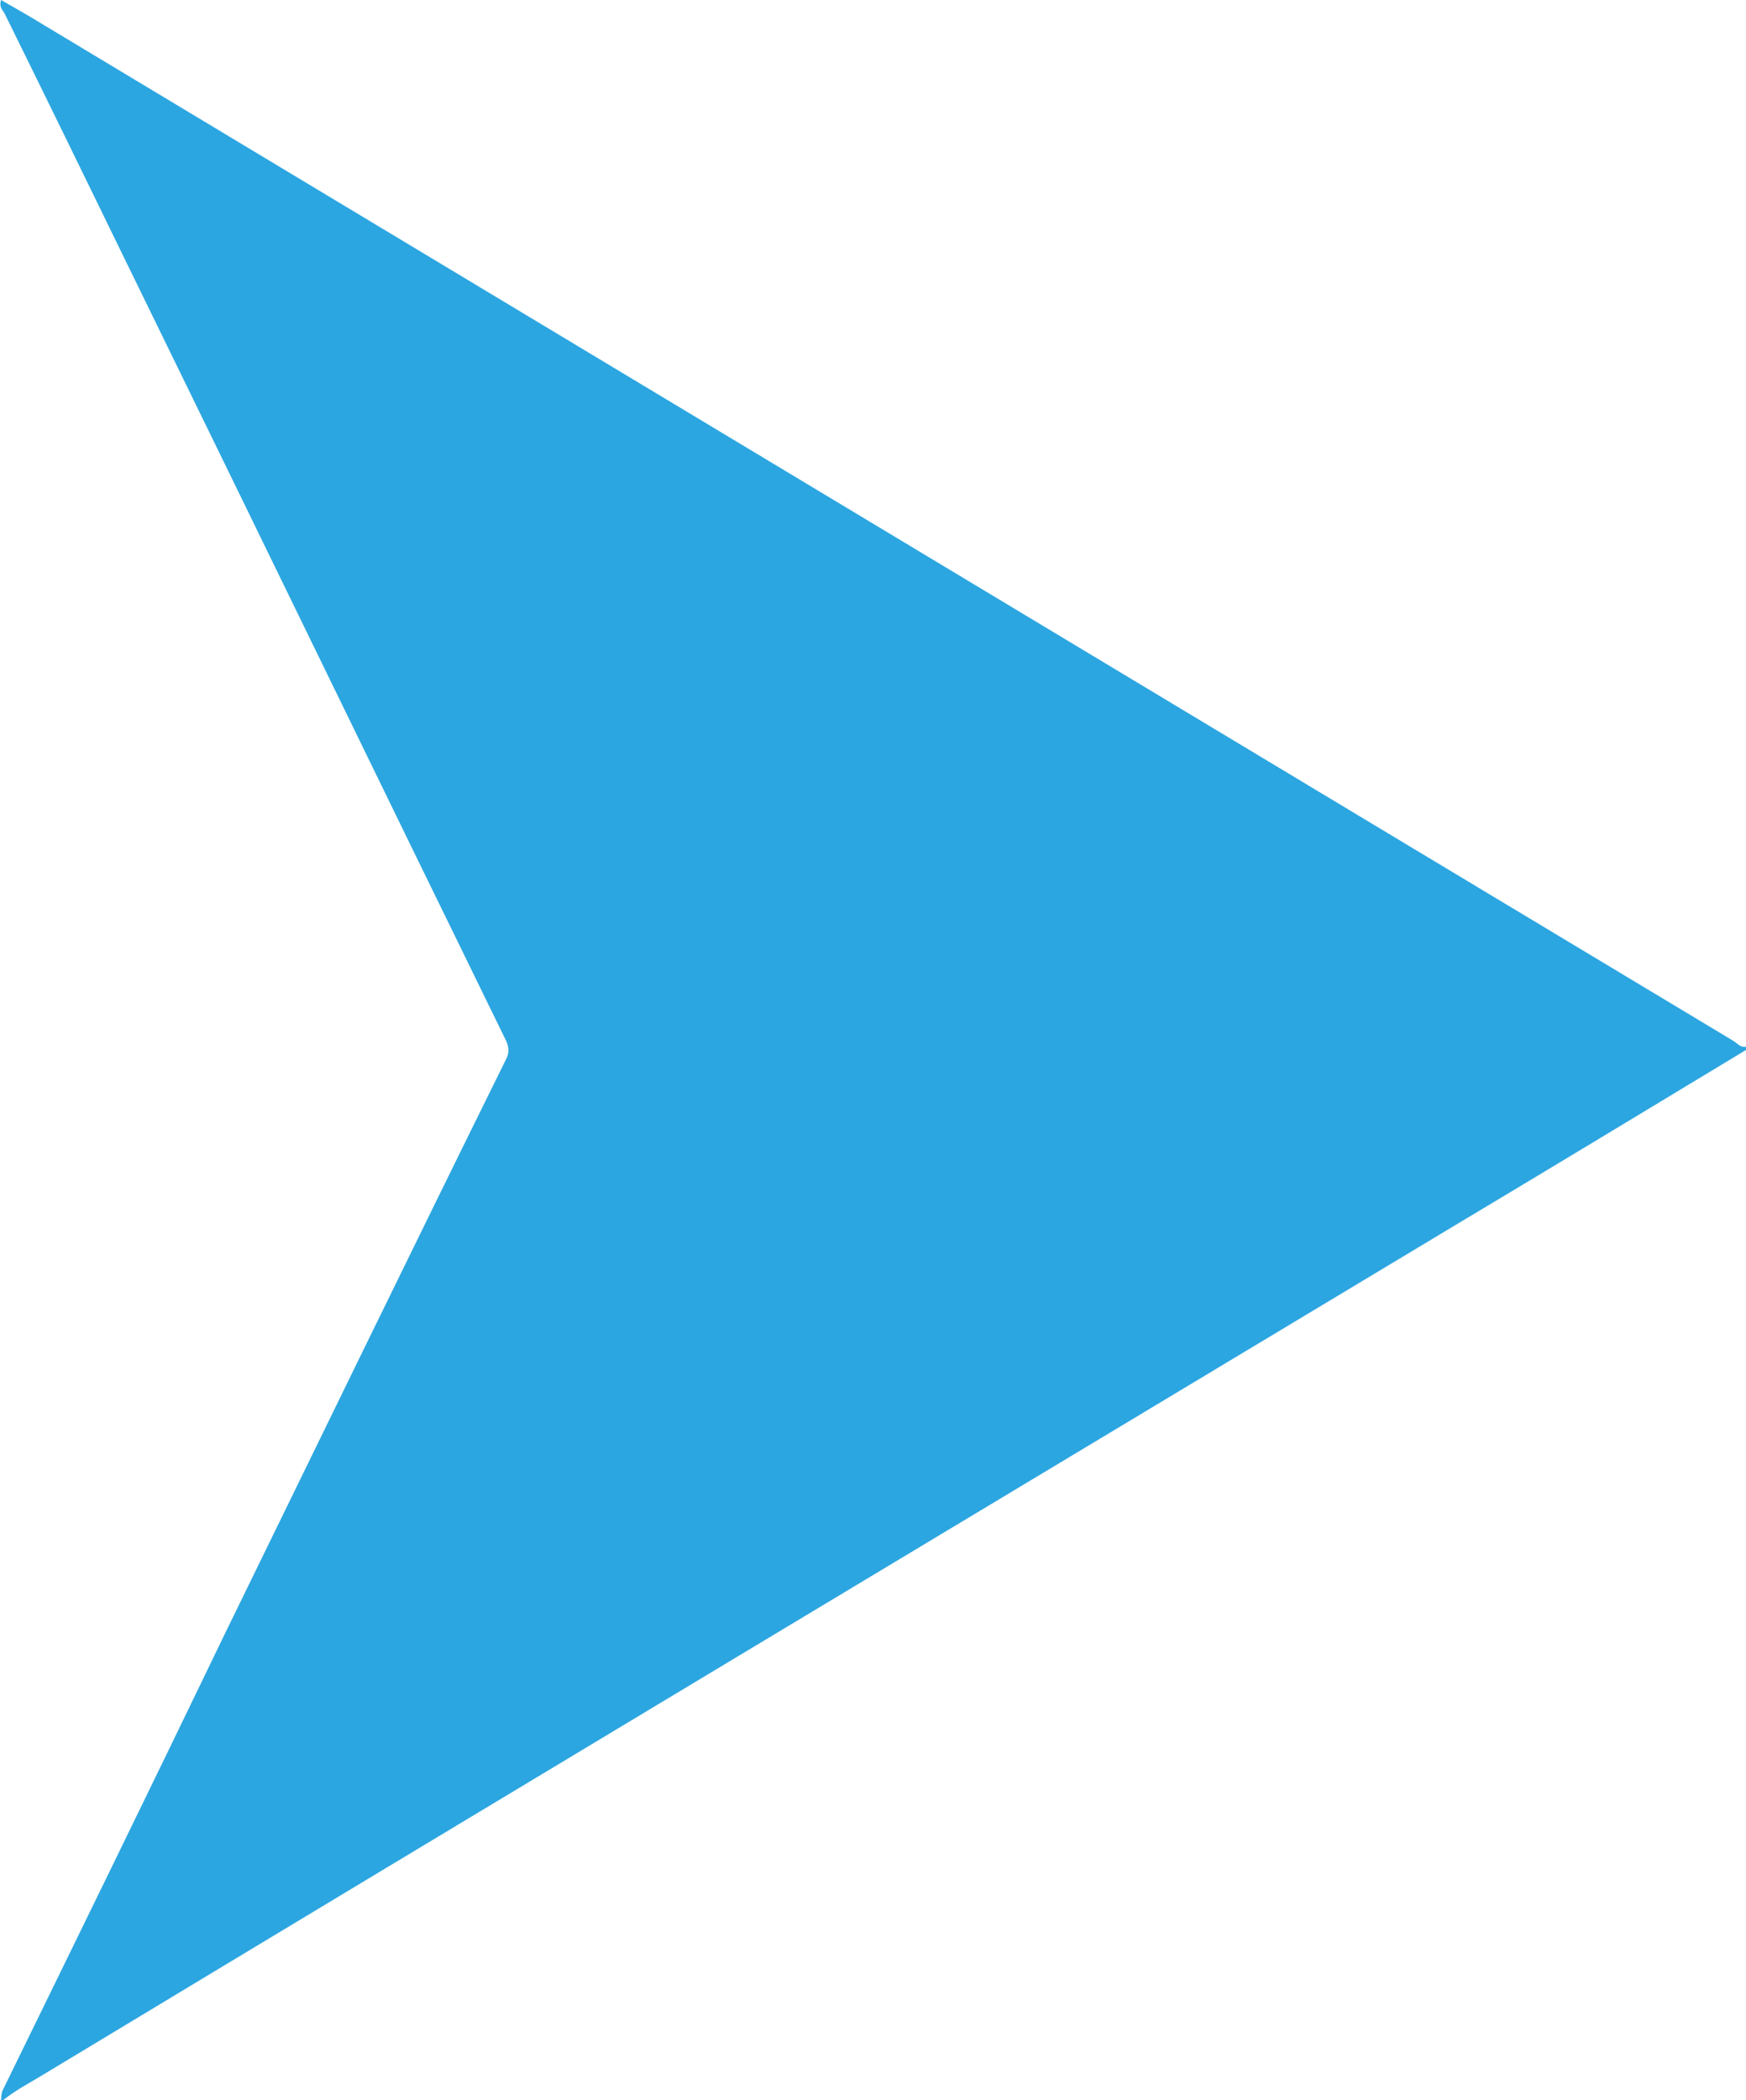 <svg data-name="レイヤー 2" xmlns="http://www.w3.org/2000/svg" viewBox="0 0 16.24 19.52"><path d="M.01 19.52s0-.07.02-.1c.69-1.41 1.38-2.82 2.06-4.23.87-1.78 1.74-3.57 2.62-5.35.03-.06.02-.11 0-.16-1.17-2.39-2.33-4.78-3.5-7.17C.82 1.71.43.91.04.12.02.09-.01.06.01 0c.14.08.28.16.41.24l12.63 7.59c1.03.62 2.05 1.23 3.08 1.85.03.02.06.06.11.05v.03c-.91.55-1.82 1.1-2.74 1.65-4.36 2.62-8.73 5.24-13.09 7.87-.13.08-.27.15-.39.25z" fill="#2ca6e0" data-name="レイヤー 1"/></svg>